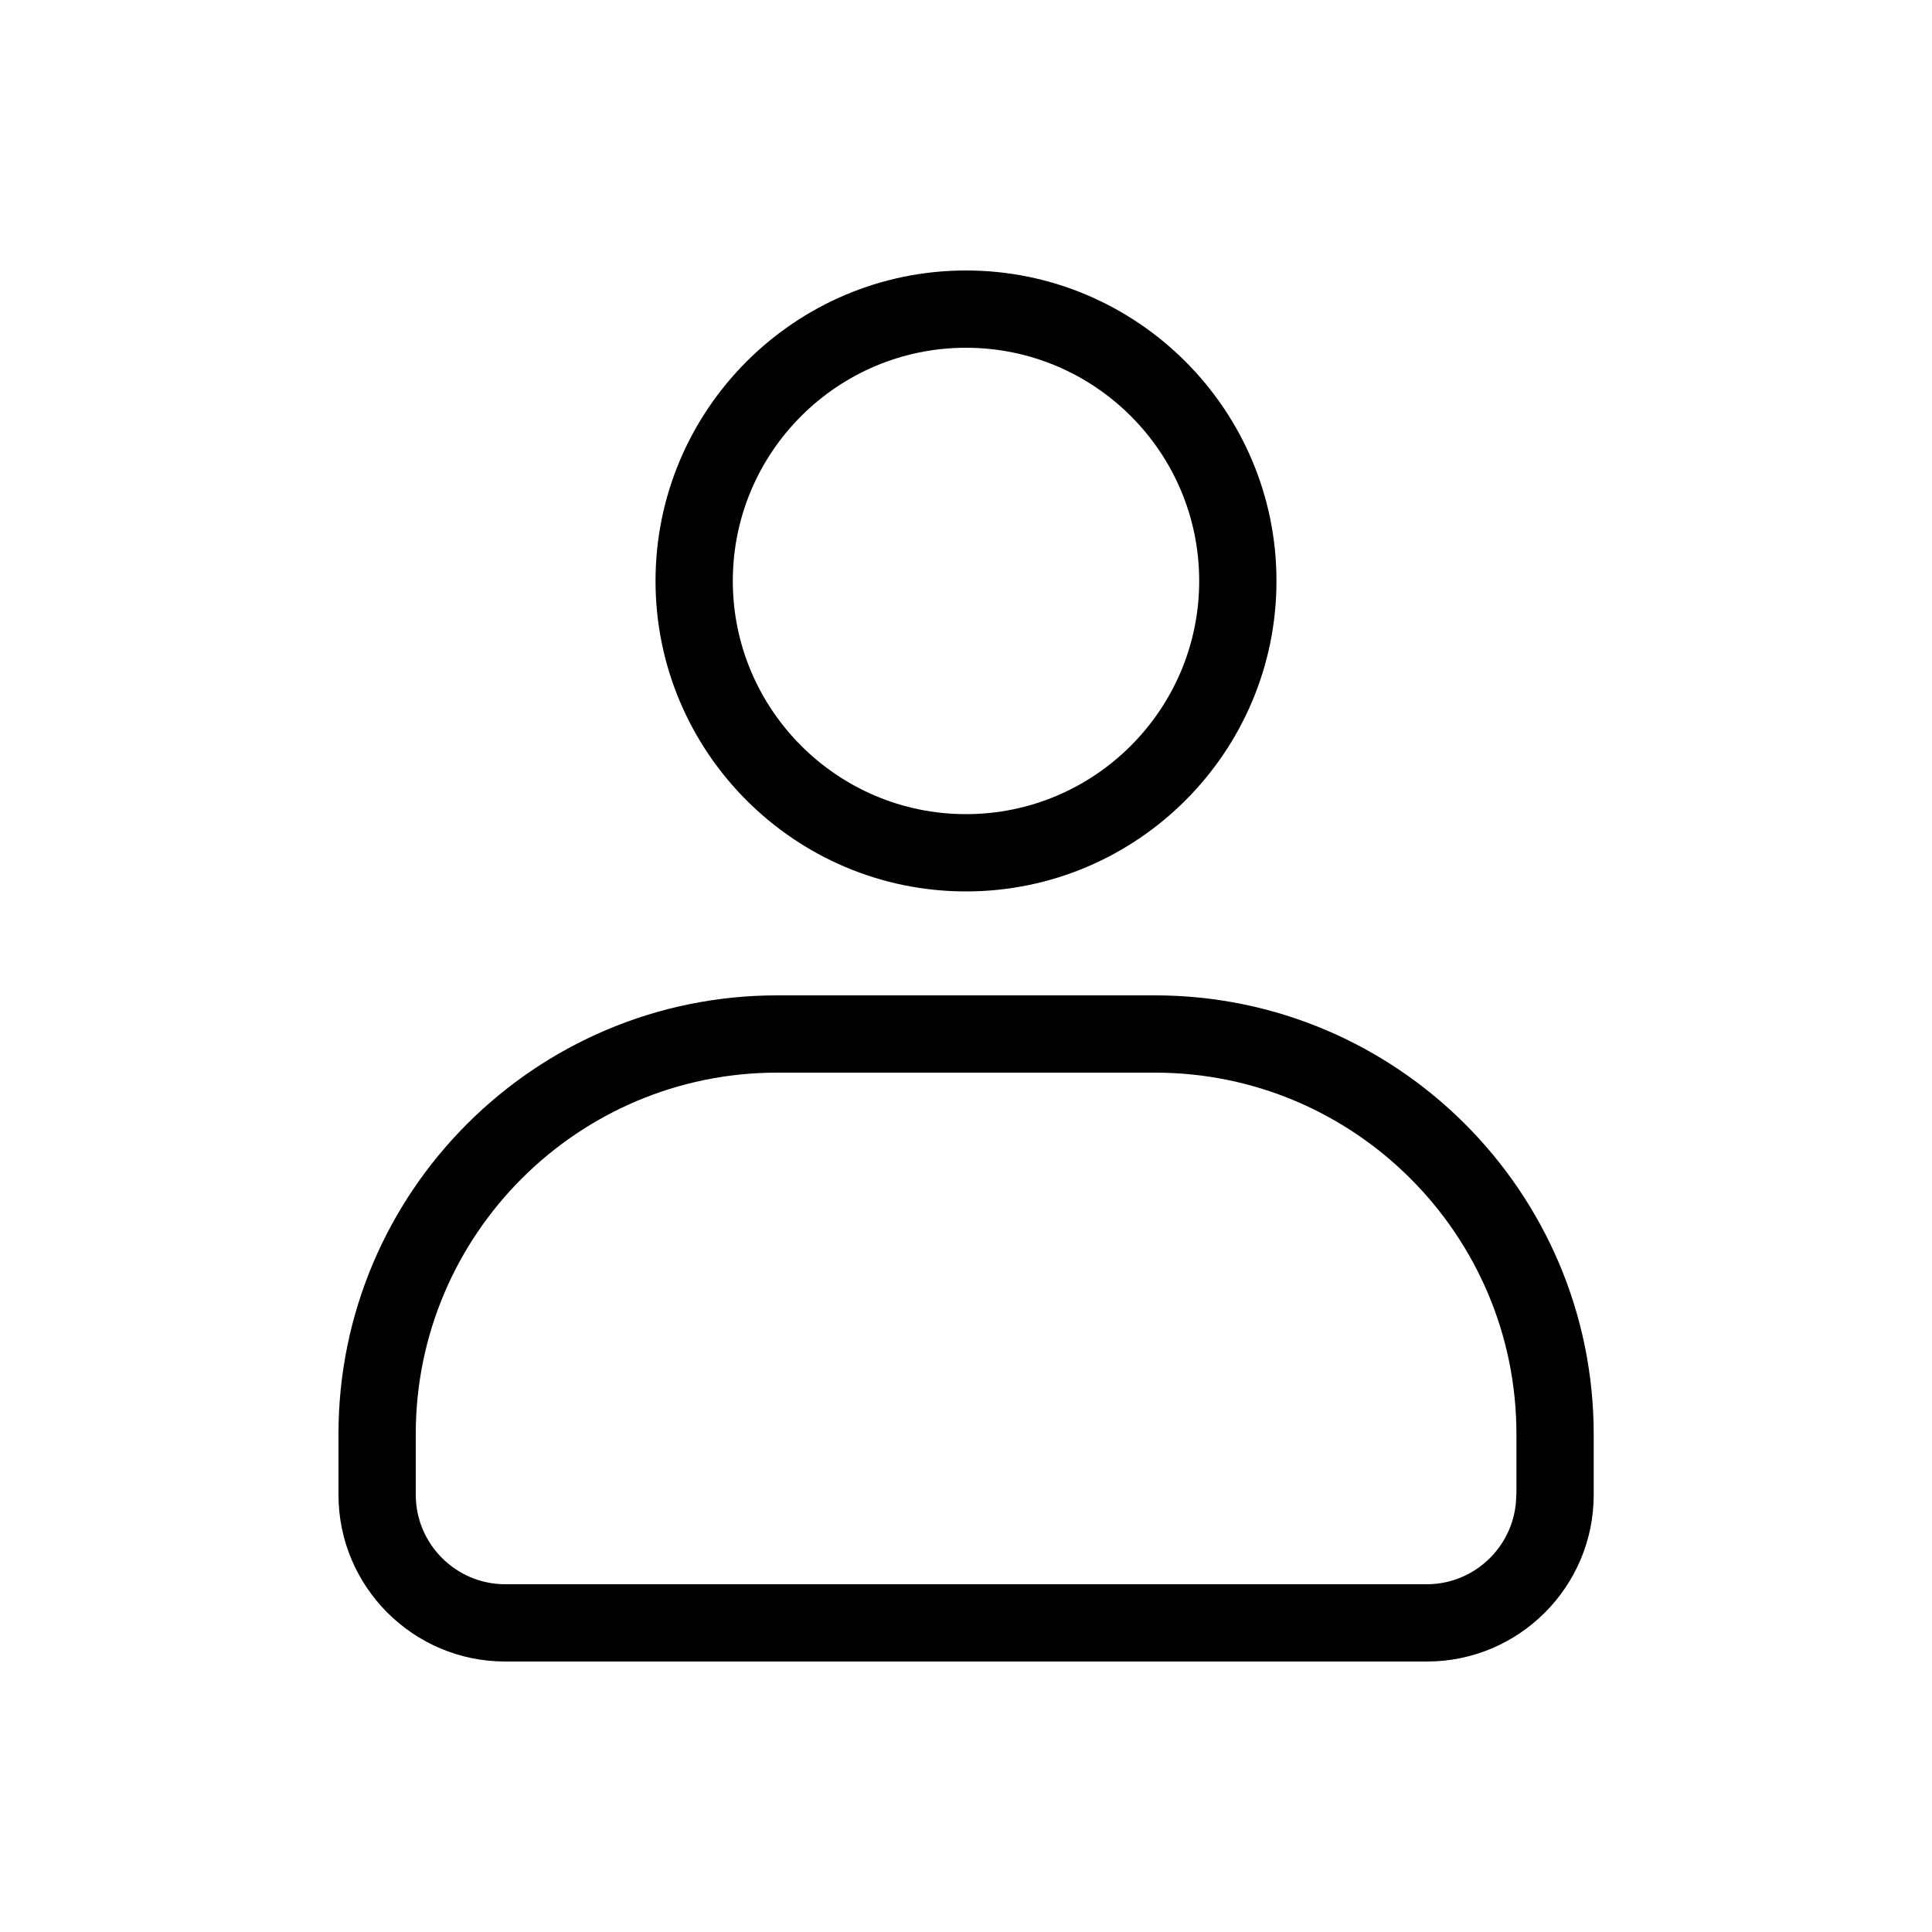 <svg id="Layer_1" enable-background="new 0 0 100 100" height="512" viewBox="0 0 100 100" width="512" xmlns="http://www.w3.org/2000/svg"><g><path d="m59.78 51.52h-19.56c-12.52 0-22.7 10.18-22.7 22.7v3.15c0 4.76 3.87 8.63 8.63 8.63h47.71c4.76 0 8.63-3.87 8.63-8.63v-3.15c-.01-12.52-10.19-22.7-22.71-22.7zm18.7 25.85c0 2.55-2.08 4.63-4.63 4.63h-47.7c-2.55 0-4.63-2.08-4.63-4.63v-3.15c0-10.31 8.39-18.7 18.7-18.7h19.57c10.31 0 18.7 8.39 18.7 18.7v3.15z"/><path d="m66.07 30.07c0-8.86-7.21-16.07-16.07-16.07s-16.07 7.21-16.07 16.07 7.21 16.07 16.07 16.07 16.07-7.21 16.07-16.07zm-28.14 0c0-6.66 5.41-12.07 12.07-12.07s12.07 5.41 12.07 12.07c0 6.65-5.41 12.07-12.07 12.07s-12.07-5.42-12.07-12.07z"/></g></svg>